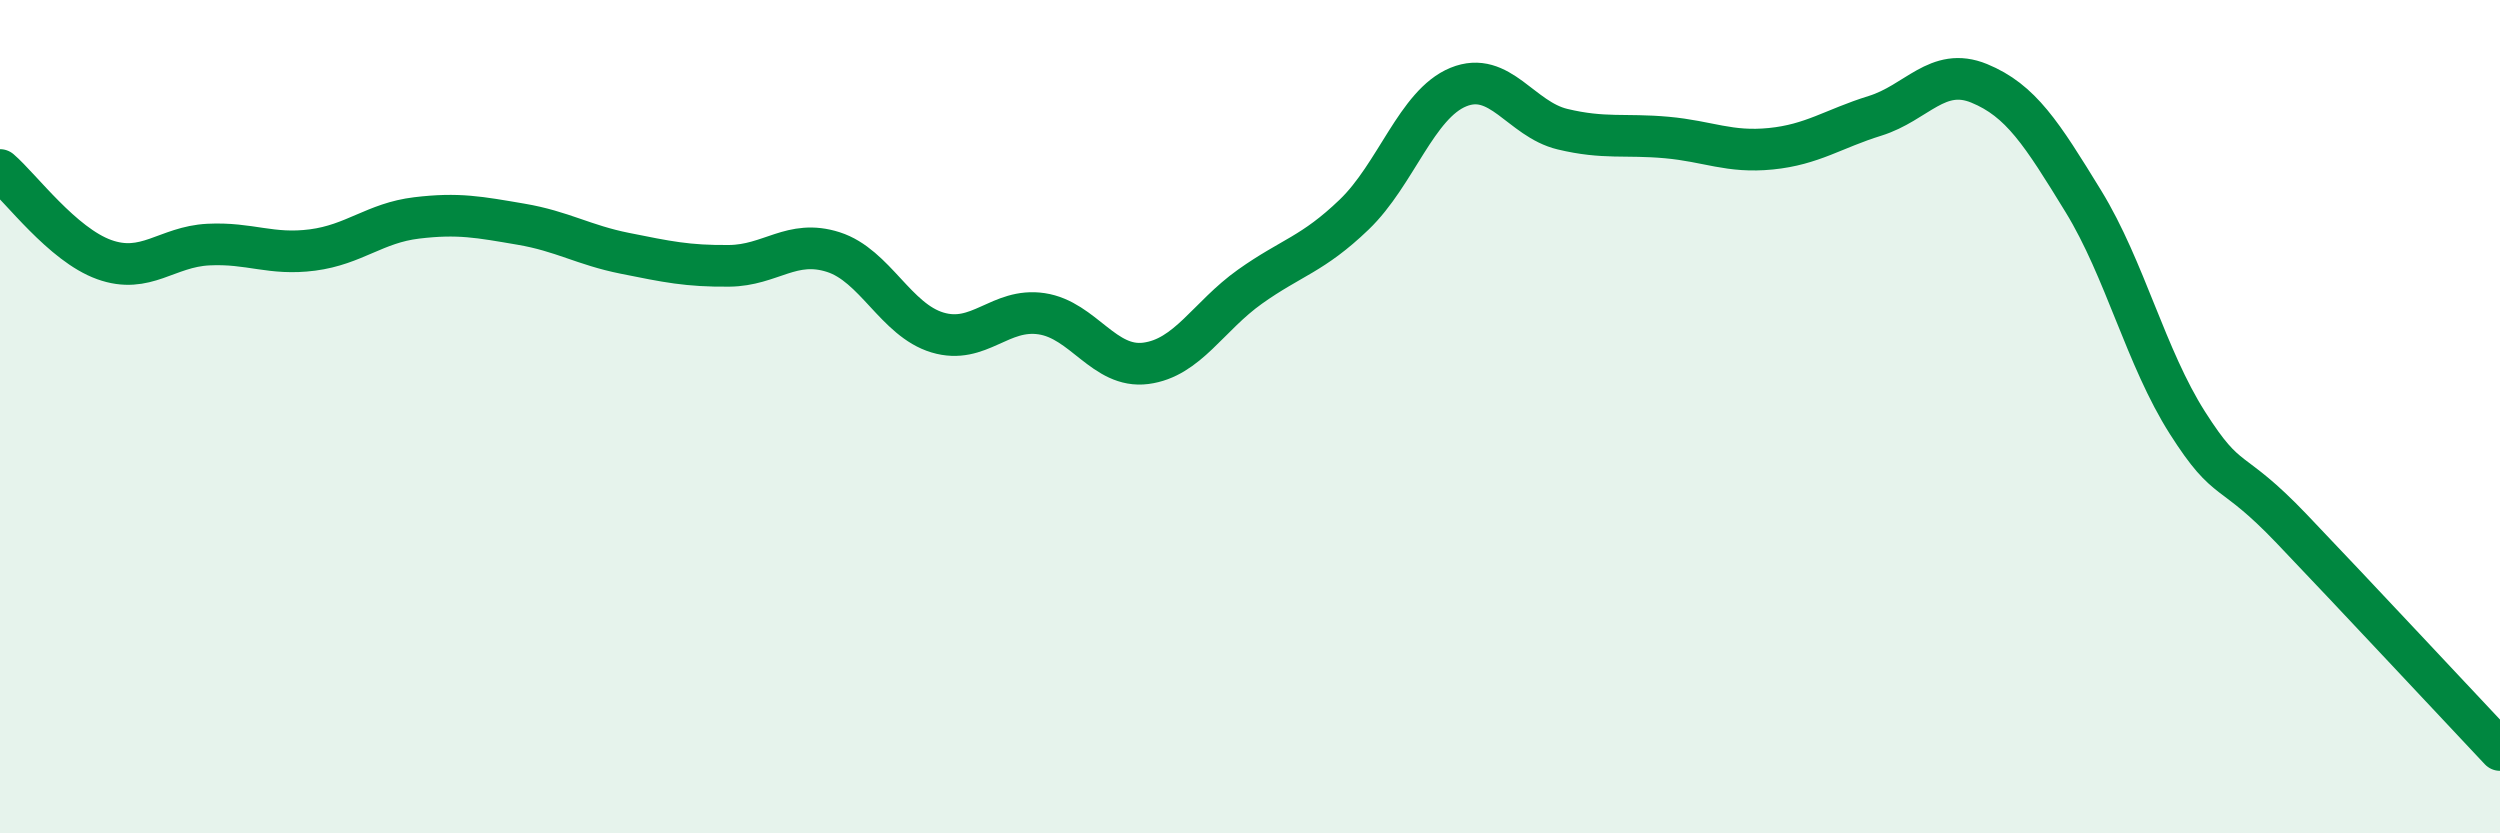 
    <svg width="60" height="20" viewBox="0 0 60 20" xmlns="http://www.w3.org/2000/svg">
      <path
        d="M 0,4.08 C 0.5,4.51 1.5,5.87 2.5,6.23 C 3.5,6.59 4,5.92 5,5.87 C 6,5.82 6.5,6.13 7.5,6 C 8.5,5.87 9,5.35 10,5.23 C 11,5.11 11.5,5.21 12.5,5.38 C 13.5,5.55 14,5.88 15,6.08 C 16,6.28 16.5,6.39 17.5,6.38 C 18.5,6.37 19,5.73 20,6.05 C 21,6.37 21.5,7.68 22.5,7.98 C 23.5,8.28 24,7.38 25,7.53 C 26,7.68 26.5,8.85 27.5,8.72 C 28.5,8.59 29,7.59 30,6.88 C 31,6.17 31.5,6.11 32.5,5.15 C 33.5,4.19 34,2.5 35,2.09 C 36,1.68 36.5,2.86 37.5,3.1 C 38.5,3.34 39,3.21 40,3.3 C 41,3.39 41.5,3.67 42.5,3.57 C 43.5,3.47 44,3.09 45,2.78 C 46,2.47 46.5,1.59 47.5,2 C 48.5,2.41 49,3.2 50,4.83 C 51,6.46 51.5,8.58 52.5,10.15 C 53.5,11.72 53.5,11.12 55,12.69 C 56.5,14.26 59,16.94 60,18L60 20L0 20Z"
        fill="#008740"
        opacity="0.1"
        stroke-linecap="round"
        stroke-linejoin="round"
      />
      <path
        d="M 0,4.08 C 0.5,4.51 1.5,5.87 2.5,6.23 C 3.5,6.59 4,5.92 5,5.87 C 6,5.82 6.5,6.13 7.5,6 C 8.5,5.87 9,5.35 10,5.23 C 11,5.11 11.5,5.21 12.5,5.38 C 13.5,5.55 14,5.88 15,6.08 C 16,6.28 16.5,6.39 17.5,6.38 C 18.5,6.37 19,5.73 20,6.05 C 21,6.37 21.5,7.68 22.5,7.98 C 23.5,8.28 24,7.38 25,7.53 C 26,7.68 26.5,8.85 27.5,8.72 C 28.5,8.59 29,7.59 30,6.88 C 31,6.17 31.5,6.11 32.5,5.15 C 33.5,4.19 34,2.5 35,2.09 C 36,1.68 36.5,2.86 37.5,3.1 C 38.5,3.34 39,3.21 40,3.3 C 41,3.39 41.5,3.67 42.5,3.57 C 43.5,3.47 44,3.09 45,2.78 C 46,2.47 46.5,1.59 47.5,2 C 48.5,2.41 49,3.2 50,4.83 C 51,6.46 51.5,8.58 52.5,10.15 C 53.5,11.72 53.5,11.12 55,12.69 C 56.5,14.26 59,16.94 60,18"
        stroke="#008740"
        stroke-width="1"
        fill="none"
        stroke-linecap="round"
        stroke-linejoin="round"
      />
    </svg>
  
